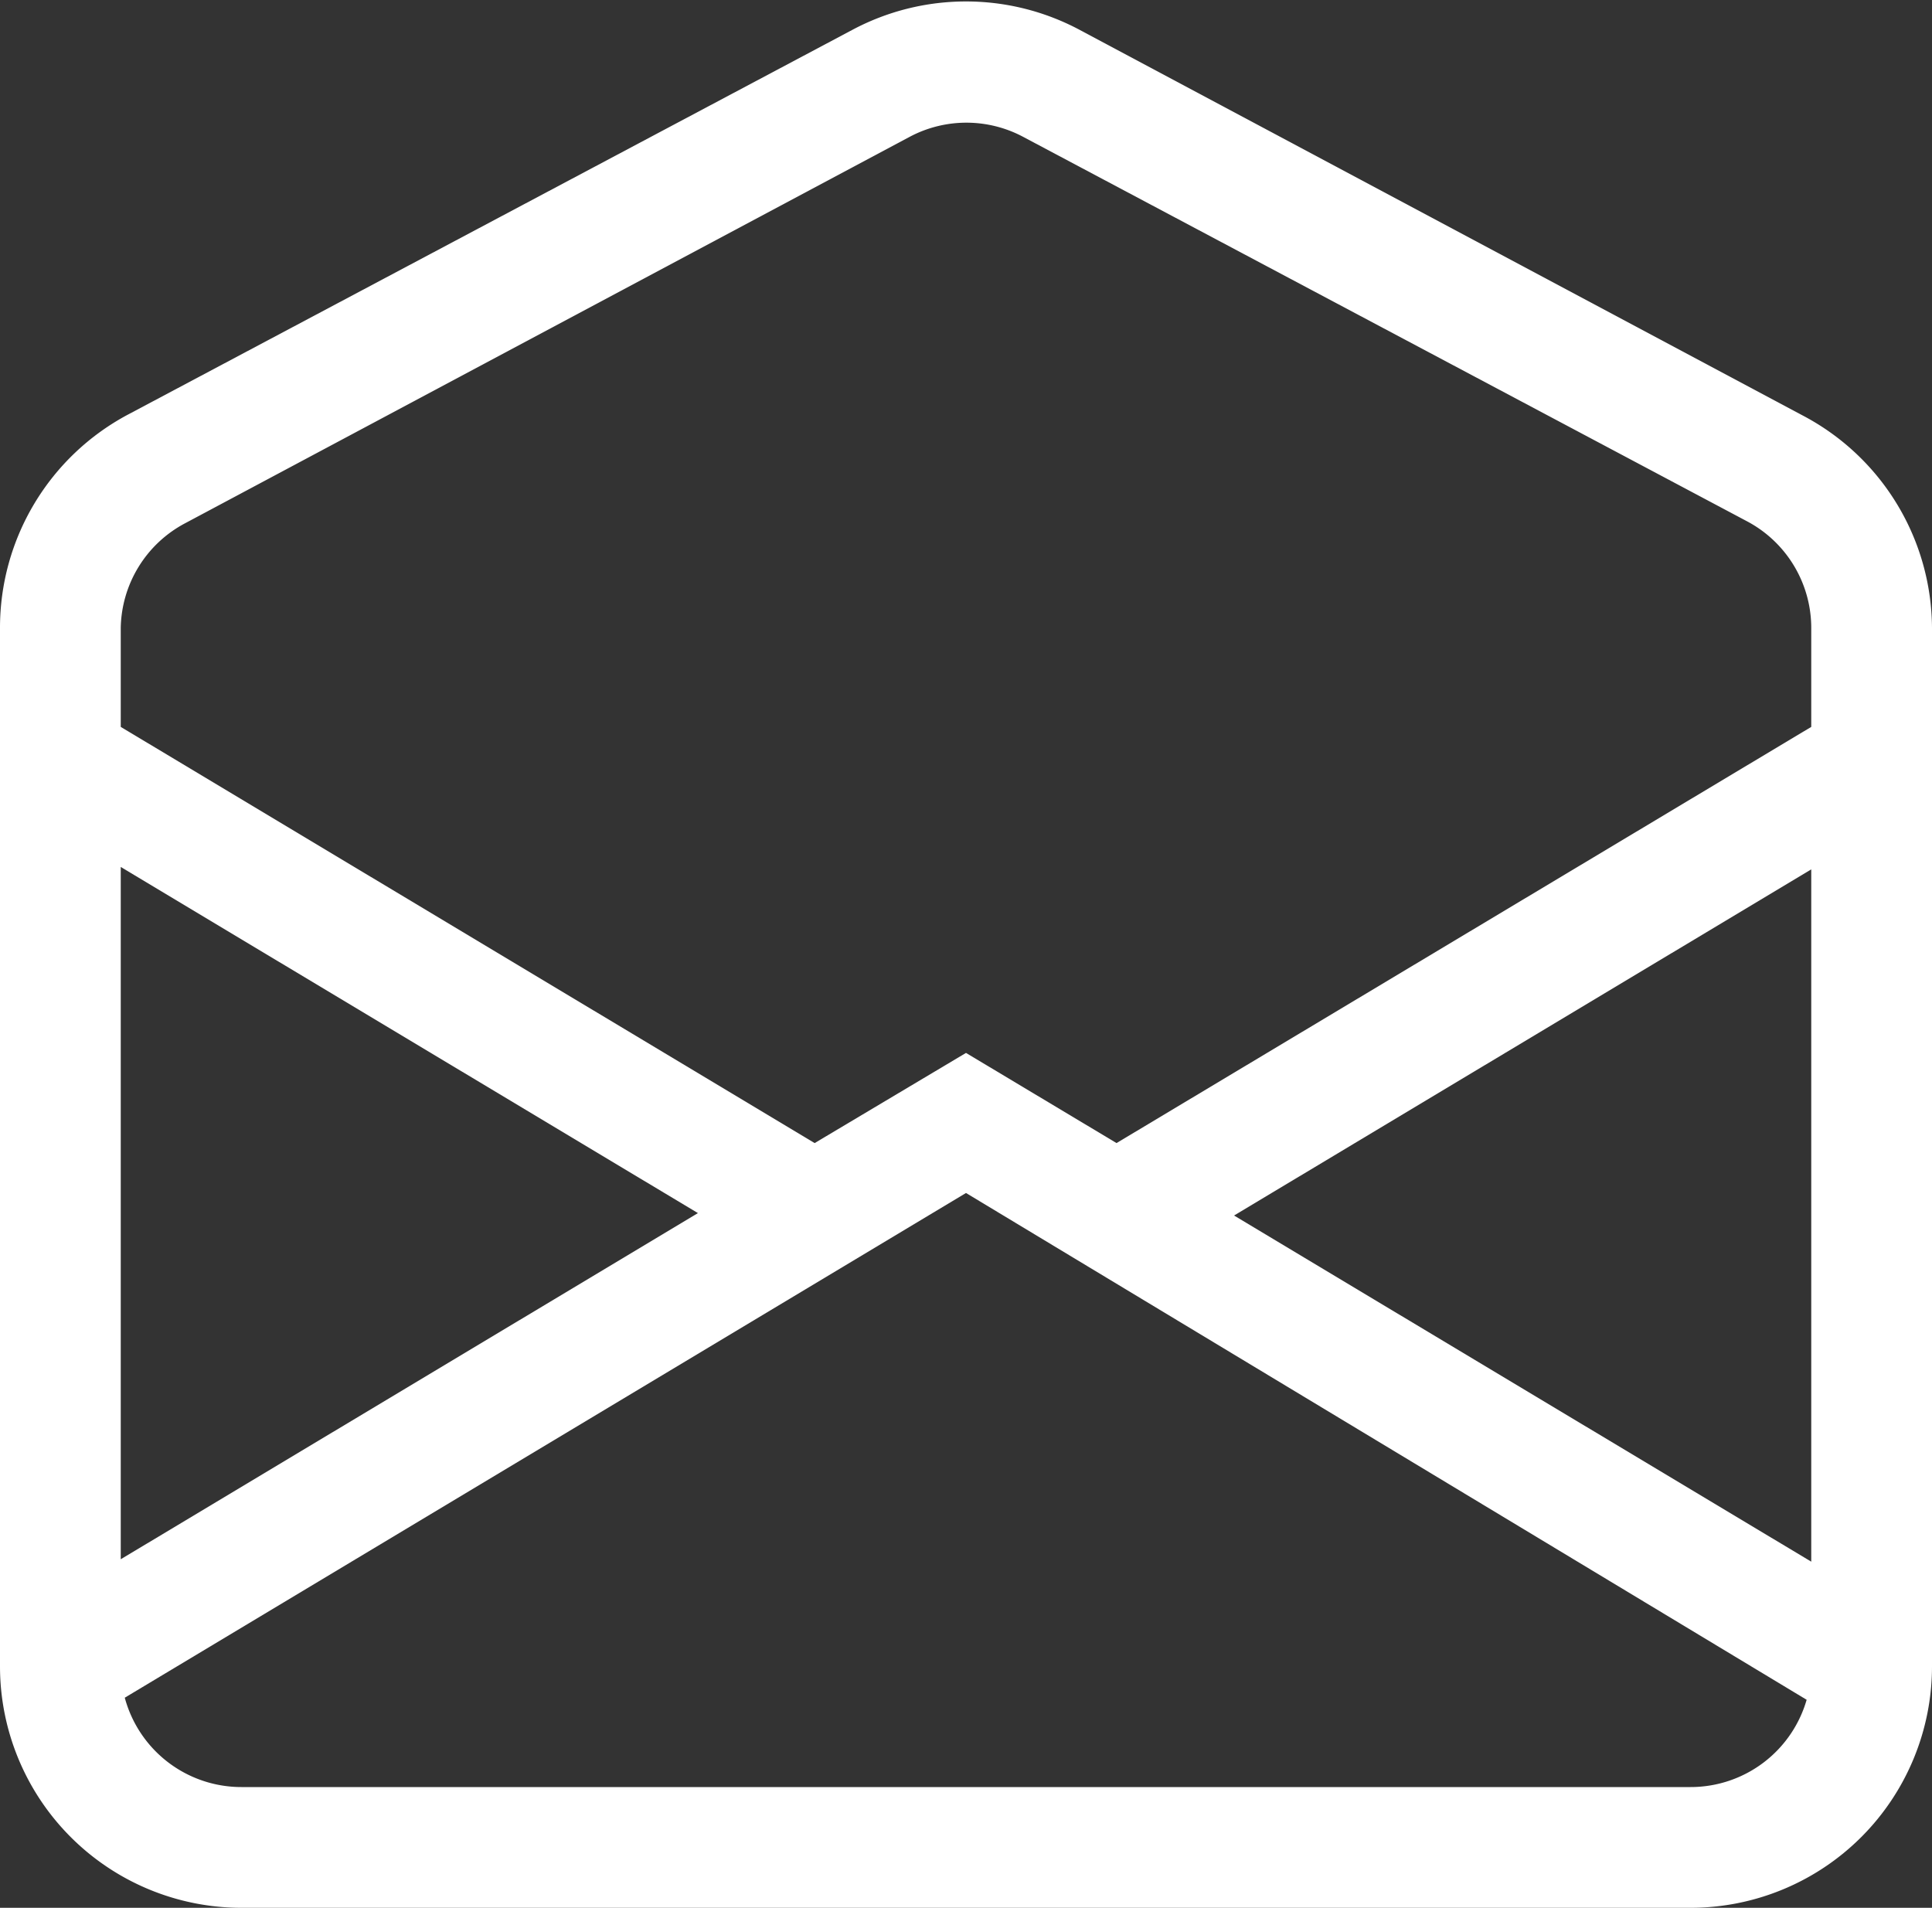 <svg id="Layer_1" data-name="Layer 1" xmlns="http://www.w3.org/2000/svg" viewBox="0 0 24 23.7"><rect x="0" y="0" width="24" height="23.7" fill="#333333" stroke="none"/><defs><style>.cls-1{fill:#fff;}</style></defs><title>footer-mail</title><path class="cls-1" d="M12.71-6A1.5,1.5,0,0,0,11.3-6l-9,4.8A1.5,1.5,0,0,0,1.5.1V1.33L10.12,6.5,12,5.38,13.87,6.5,22.5,1.33V.1a1.5,1.5,0,0,0-.79-1.32Zm9.79,9.1-7.17,4.3,7.17,4.3Zm-.05,10.32L12,7.12,1.55,13.39A1.5,1.5,0,0,0,3,14.5H21a1.5,1.5,0,0,0,1.45-1.11ZM1.5,11.67l7.17-4.3L1.5,3.07v8.6Zm9.09-19a3,3,0,0,1,2.82,0l9,4.8A3,3,0,0,1,24,.1V13a3,3,0,0,1-3,3H3a3,3,0,0,1-3-3V.1A3,3,0,0,1,1.59-2.55Z" transform="translate(0 7.7)"/></svg>